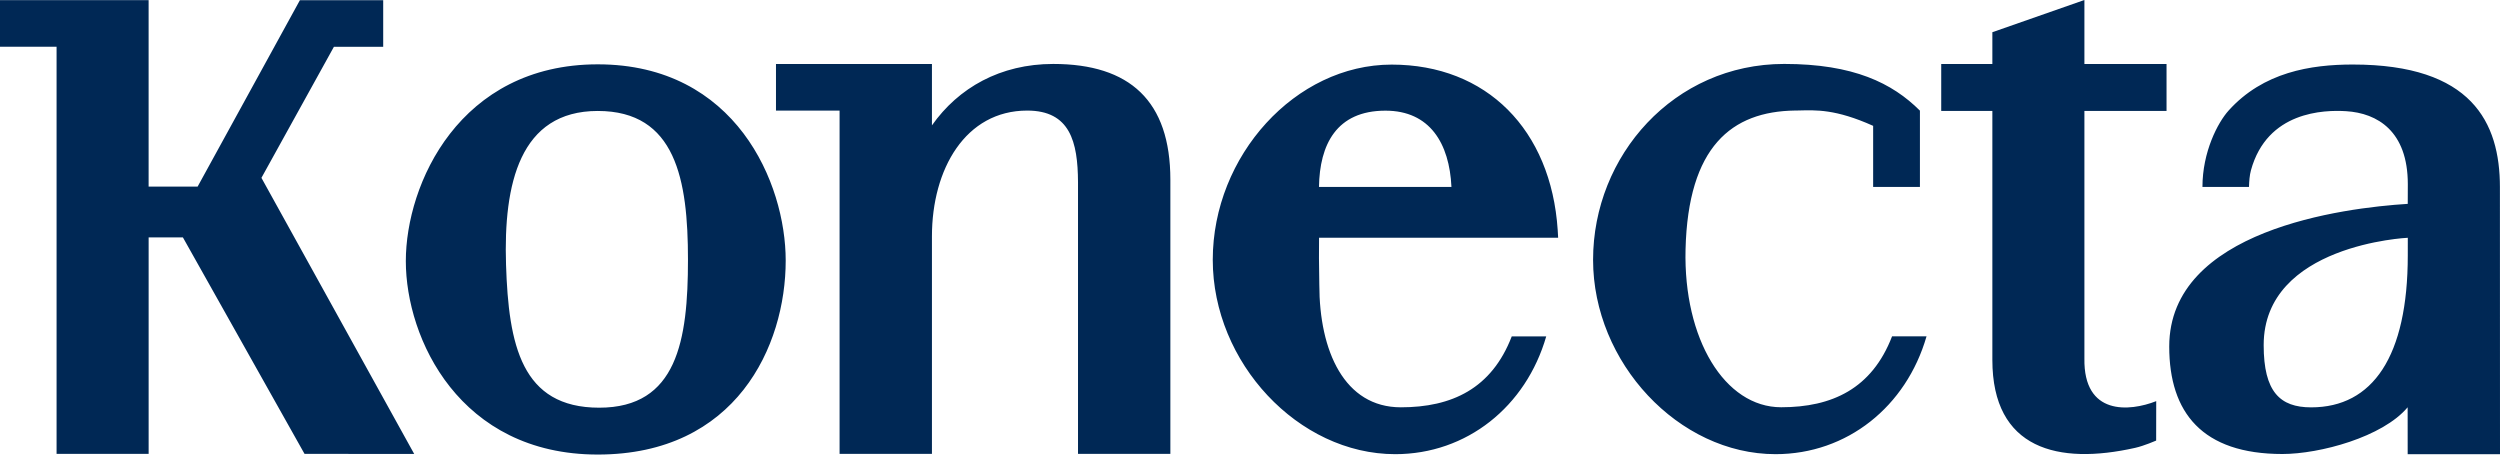 <svg xmlns="http://www.w3.org/2000/svg" width="143" height="26" fill="none"><path fill="#002855" fill-rule="evenodd" d="M34.193 3.68c7.901 0 10.749 6.803 10.749 11.222C44.942 19.807 42.1 26 34.193 26c-7.9 0-10.98-6.632-10.98-11.065 0-4.412 3.073-11.255 10.98-11.255Zm100.391.011c6.795 0 8.411 3.307 8.411 7.012L143 25.98h-5.281l-.002-2.683c-1.428 1.703-5.028 2.672-7.164 2.672-4.584 0-6.473-2.365-6.473-6.146 0-6.677 9.982-7.935 13.643-8.162l.004-1.127c0-3.04-1.745-4.063-3.527-4.174-1.262-.078-4.52 0-5.447 3.384-.075.271-.101.62-.111.95h-2.662c0-2.01.877-3.683 1.497-4.371 1.98-2.198 4.695-2.632 7.107-2.632Zm-54.983.004c5.429 0 9.12 3.72 9.5 9.464l.025.438H75.45l-.005 1.17.02 1.52c0 3.799 1.434 7.011 4.663 7.011 2.908 0 5.194-1.063 6.344-4.057h1.972c-1.158 4.017-4.544 6.737-8.638 6.737-5.543 0-10.436-5.24-10.436-11.115 0-5.96 4.736-11.168 10.23-11.168Zm22.456-.038c3.965 0 6.184 1.096 7.763 2.672v4.364h-2.676V7.198c-2.162-.969-3.272-.901-4.273-.878l-.13.003h-.065c-3.632.05-6.117 2.066-6.263 7.942-.126 5.127 2.24 9.03 5.469 9.03 2.907 0 5.192-1.059 6.343-4.055h1.972c-1.159 4.019-4.544 6.738-8.637 6.738-5.544 0-10.436-5.24-10.436-11.115 0-5.96 4.622-11.206 10.933-11.206ZM119.228 0v3.661h4.698v2.685h-4.698V20.5c-.055 3.286 2.585 3.046 4.108 2.445l-.004 2.256s-.691.303-1.205.417c-4.394.988-8.164.086-8.164-5.034V6.346h-2.925V3.661h2.925V1.843L119.228 0ZM8.501.009v10.665h2.803L17.155.01h4.764v2.666H19.1l-4.146 7.497 8.737 15.79H17.42l-6.958-12.384h-1.96v12.384H3.236V2.675H0V.009h8.5Zm51.744 3.649c4.38 0 6.7 2.112 6.7 6.627v15.677h-5.283v-15.55c-.012-2.304-.455-4.087-2.906-4.087-3.53 0-5.449 3.345-5.449 7.19v12.447h-5.283V6.328h-3.638V3.661h8.921v3.51c1.517-2.151 3.913-3.513 6.938-3.513ZM34.193 6.347c-4.466 0-5.396 4.171-5.248 8.791.147 4.582.874 8.182 5.33 8.182 4.458 0 5.077-3.847 5.077-8.466 0-4.58-.697-8.507-5.159-8.507Zm103.533 7.254s-8.244.378-8.244 6.138c0 2.673.932 3.562 2.715 3.562 3.518 0 5.528-2.902 5.528-8.695l.001-1.005ZM79.248 6.33c-2.81 0-3.767 1.952-3.802 4.363h7.577c-.116-2.484-1.23-4.363-3.775-4.363Z" clip-rule="evenodd"/></svg>